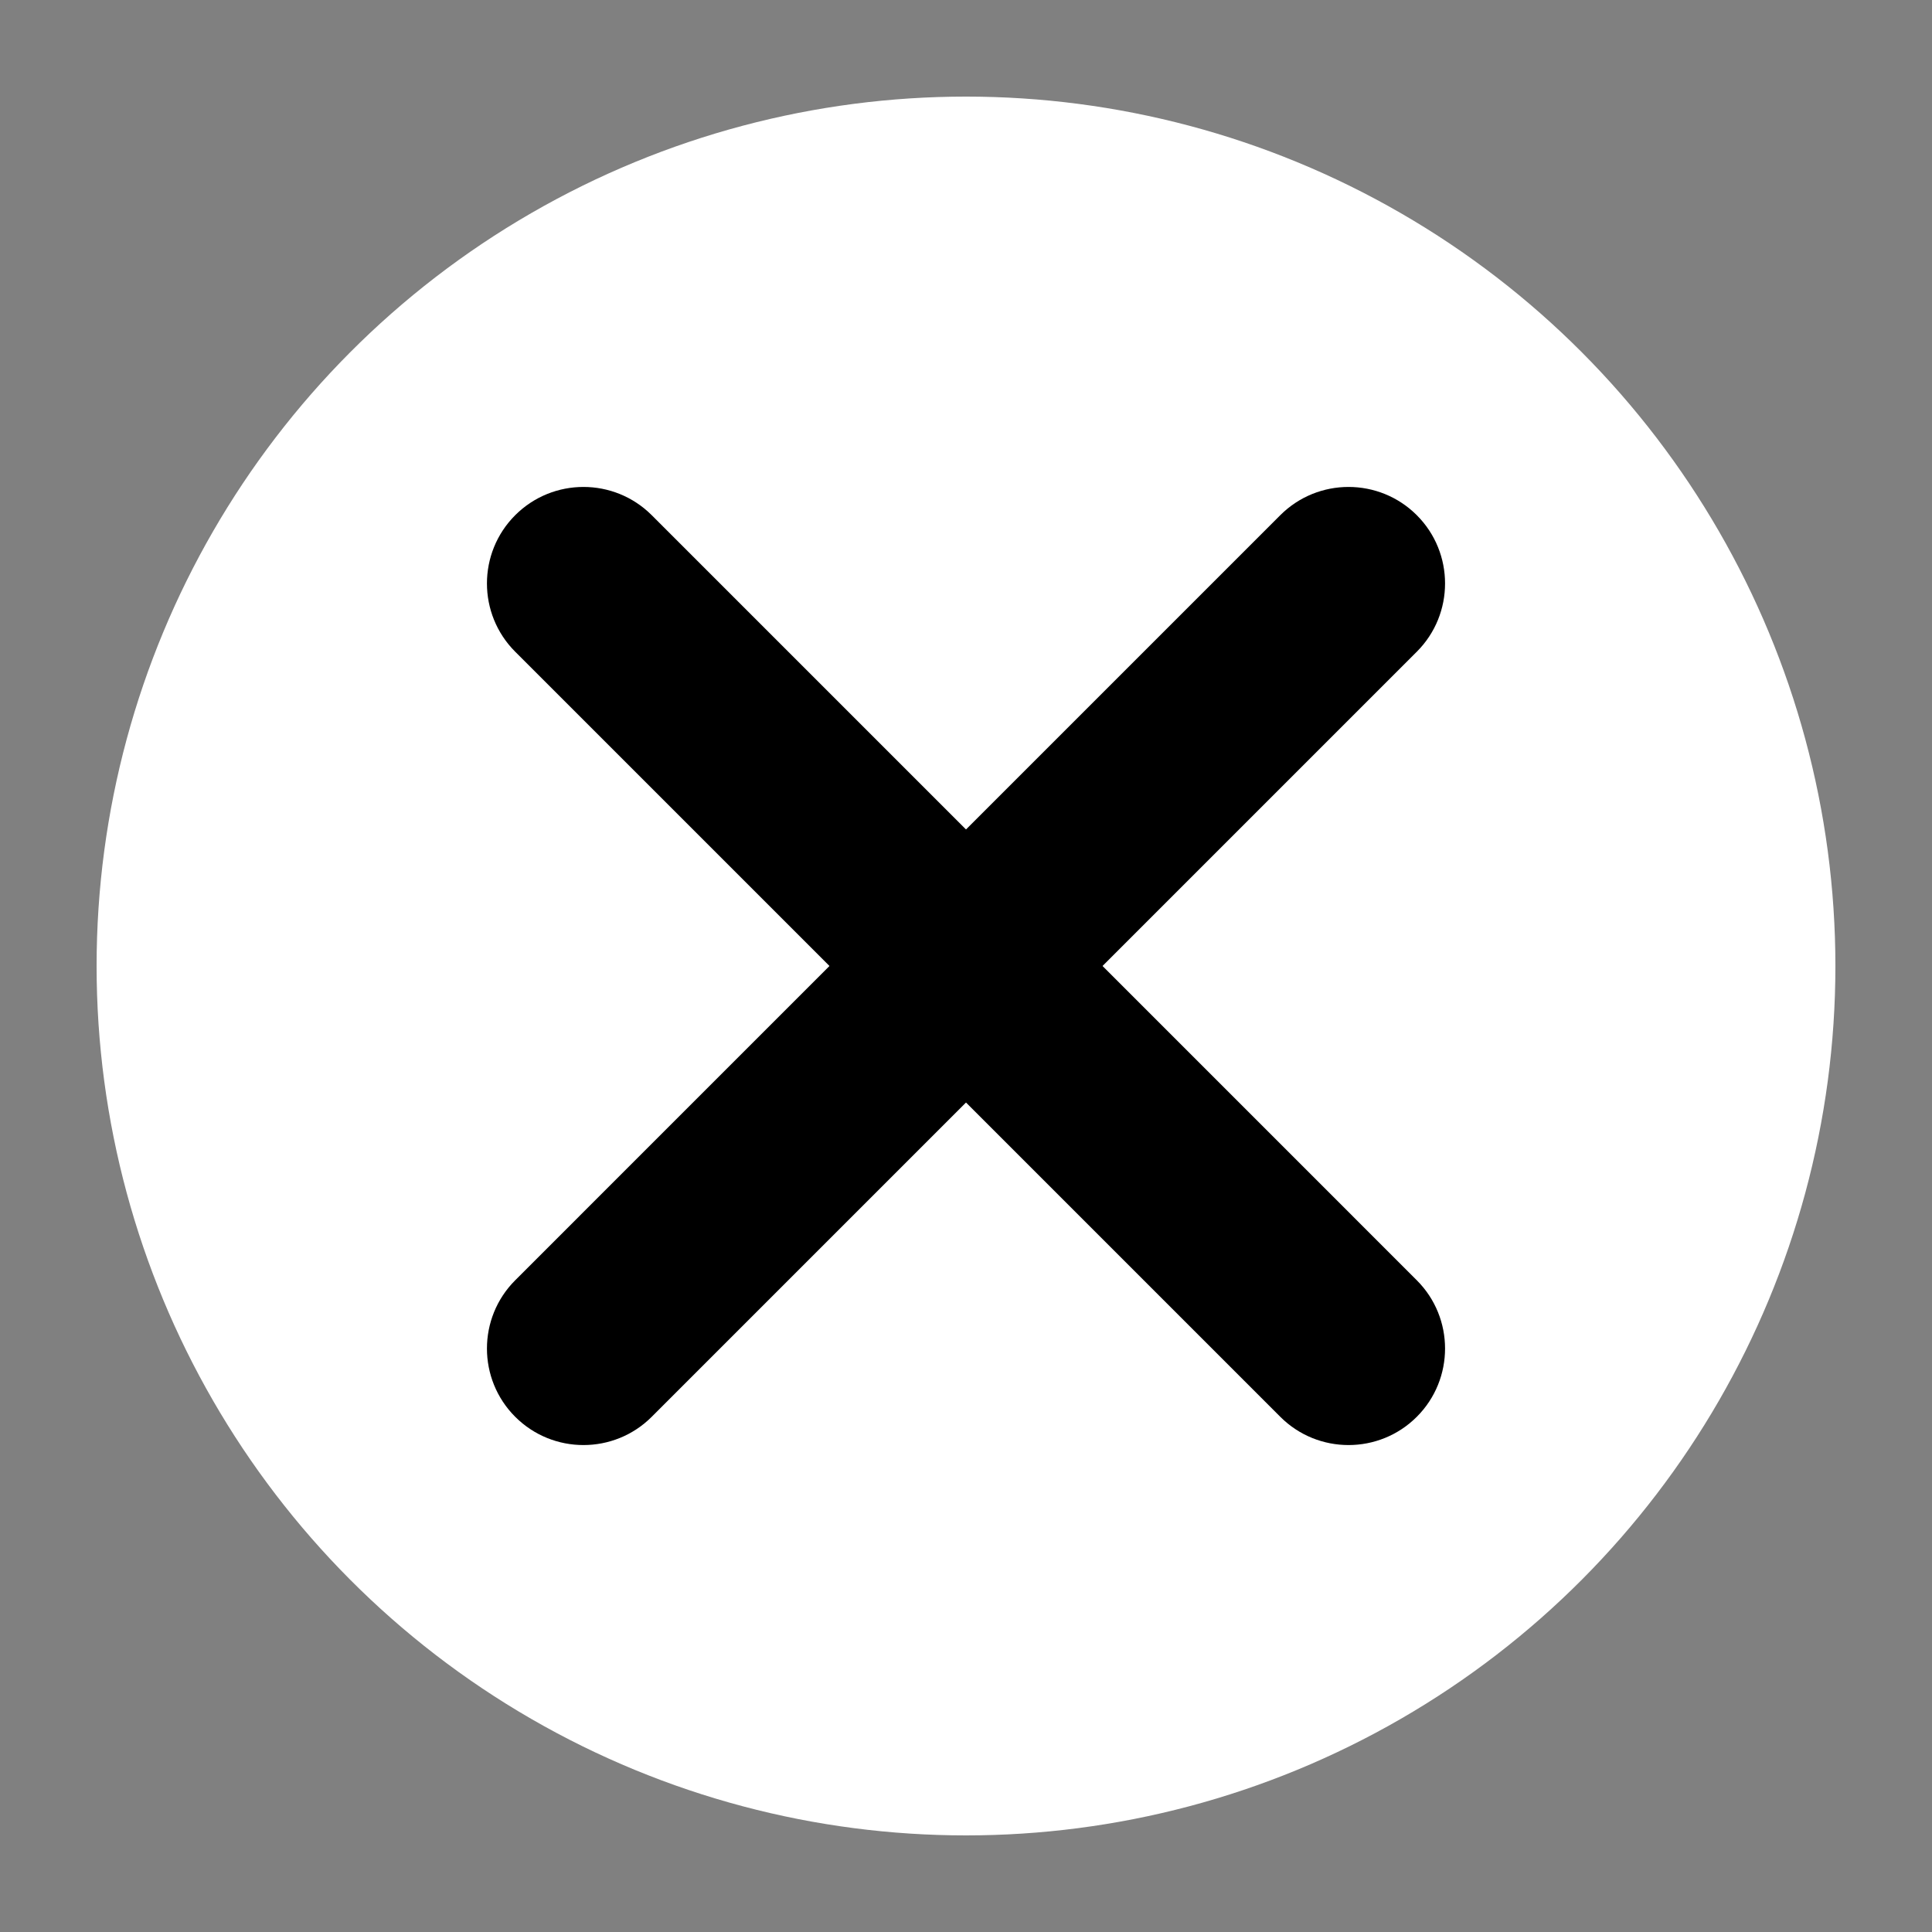 <?xml version="1.0" encoding="UTF-8"?> <svg xmlns="http://www.w3.org/2000/svg" xmlns:xlink="http://www.w3.org/1999/xlink" version="1.1" id="Layer_1" x="0px" y="0px" viewBox="0 0 60 60" style="enable-background:new 0 0 60 60;" xml:space="preserve"><rect x="0" y="0" width="60" height="60" fill="#808080" stroke="none"/> <style type="text/css"> .st0{fill:#FFFFFF;} </style> <g> <circle class="st0" cx="30" cy="30" r="27"></circle> </g> <g> <path d="M39.76,44L16,20.24c-1.17-1.17-1.17-3.07,0-4.24l0,0c1.17-1.17,3.07-1.17,4.24,0L44,39.76c1.17,1.17,1.17,3.07,0,4.24l0,0 C42.83,45.17,40.93,45.17,39.76,44z"></path> </g> <g> <path d="M20.24,44L44,20.24c1.17-1.17,1.17-3.07,0-4.24l0,0c-1.17-1.17-3.07-1.17-4.24,0L16,39.76c-1.17,1.17-1.17,3.07,0,4.24l0,0 C17.17,45.17,19.07,45.17,20.24,44z"></path> </g> </svg> 